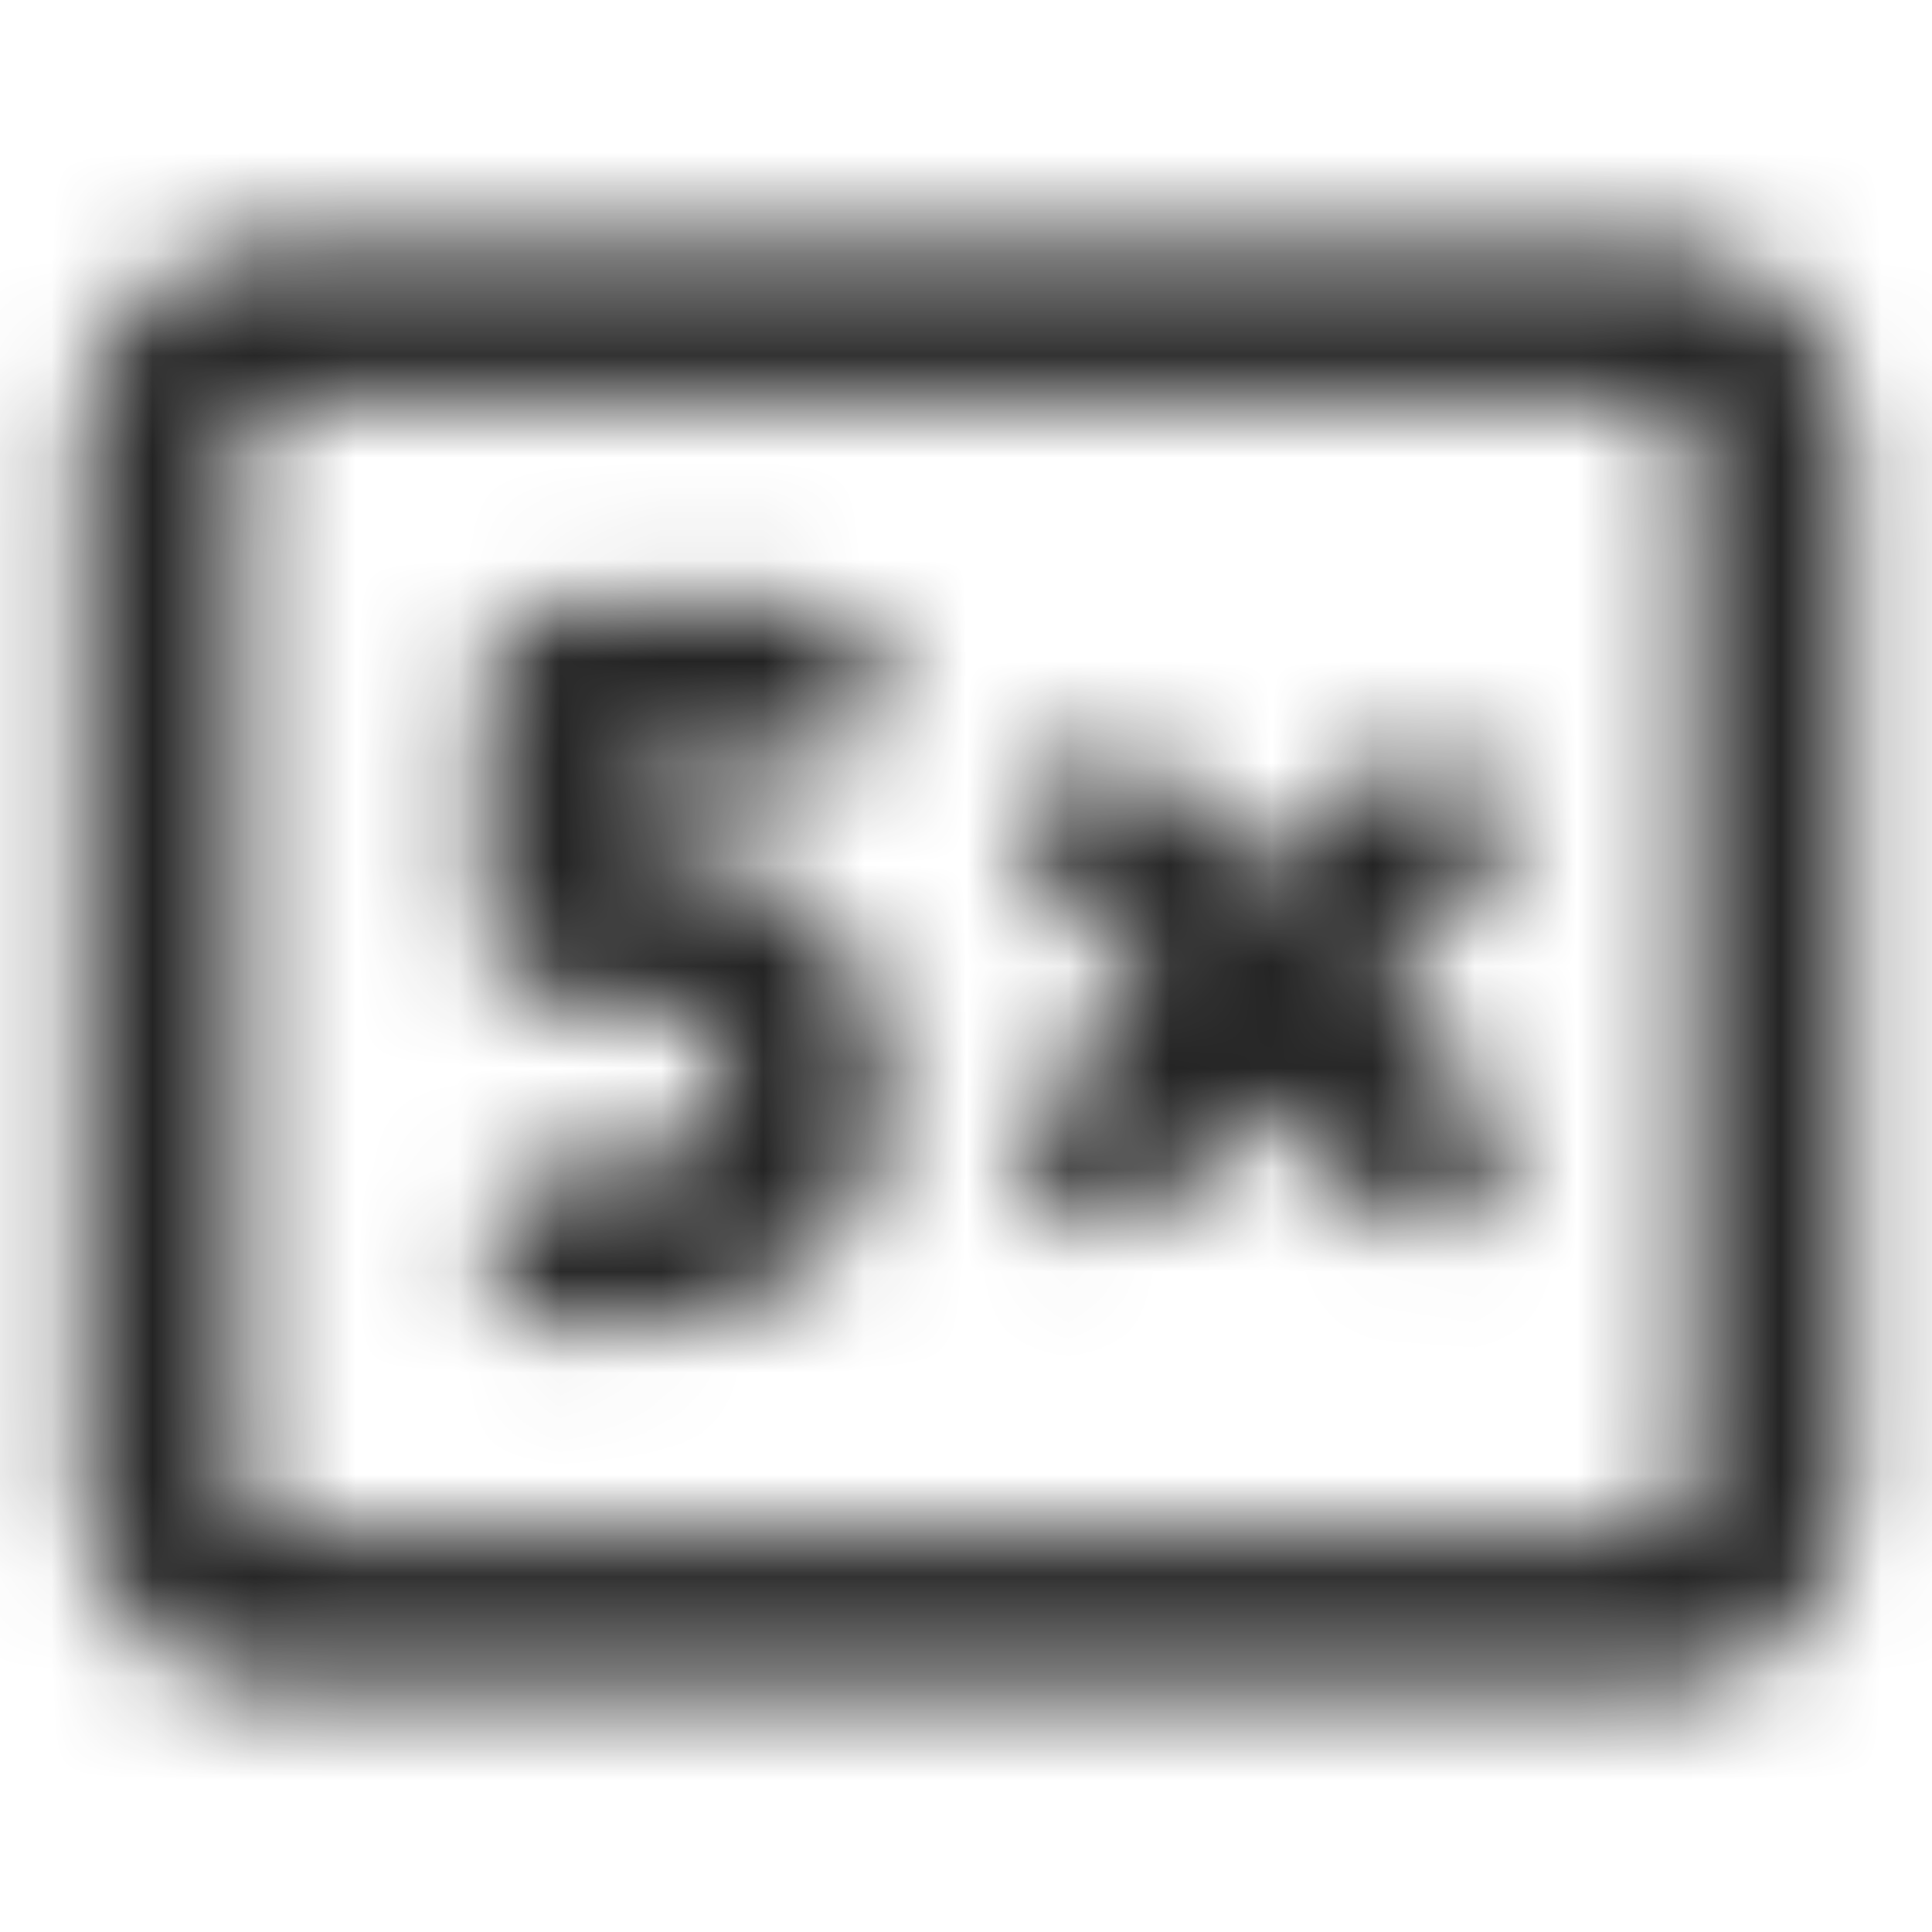 <svg width="19" height="19" viewBox="0 0 19 19" fill="none" xmlns="http://www.w3.org/2000/svg">
<mask id="mask0_34_1740" style="mask-type:alpha" maskUnits="userSpaceOnUse" x="0" y="2" width="19" height="15">
<path fill-rule="evenodd" clip-rule="evenodd" d="M2.771 2.375C1.678 2.375 0.792 3.261 0.792 4.354L0.792 14.646C0.792 15.739 1.678 16.625 2.771 16.625L16.229 16.625C17.322 16.625 18.208 15.739 18.208 14.646L18.208 4.354C18.208 3.261 17.322 2.375 16.229 2.375L2.771 2.375ZM2.375 4.354C2.375 4.136 2.552 3.958 2.771 3.958L16.229 3.958C16.448 3.958 16.625 4.136 16.625 4.354L16.625 14.646C16.625 14.864 16.448 15.042 16.229 15.042L2.771 15.042C2.552 15.042 2.375 14.864 2.375 14.646L2.375 4.354ZM11.411 7.589C11.102 7.28 10.601 7.28 10.292 7.589C9.983 7.898 9.983 8.399 10.292 8.708L11.315 9.732L10.292 10.755C9.983 11.065 9.983 11.566 10.292 11.875C10.601 12.184 11.102 12.184 11.411 11.875L12.435 10.851L13.458 11.875C13.768 12.184 14.269 12.184 14.578 11.875C14.887 11.566 14.887 11.065 14.578 10.755L13.555 9.732L14.578 8.708C14.887 8.399 14.887 7.898 14.578 7.589C14.269 7.28 13.768 7.28 13.458 7.589L12.435 8.612L11.411 7.589ZM5.542 5.938C5.105 5.938 4.75 6.292 4.75 6.729L4.75 9.104C4.75 9.337 4.852 9.558 5.03 9.708C5.207 9.858 5.44 9.923 5.669 9.886L5.677 9.884C5.687 9.883 5.704 9.881 5.728 9.878C5.776 9.873 5.848 9.867 5.935 9.865C6.115 9.86 6.334 9.871 6.537 9.922C6.742 9.973 6.88 10.051 6.964 10.142C7.034 10.218 7.125 10.364 7.125 10.688C7.125 10.946 7.063 11.073 7.015 11.139C6.964 11.21 6.879 11.279 6.732 11.338C6.402 11.47 5.964 11.479 5.542 11.479C5.105 11.479 4.75 11.834 4.75 12.271C4.75 12.708 5.105 13.062 5.542 13.062L5.578 13.062C5.959 13.063 6.682 13.063 7.32 12.808C7.668 12.669 8.028 12.441 8.299 12.066C8.573 11.687 8.708 11.221 8.708 10.688C8.708 10.022 8.503 9.475 8.127 9.068C7.766 8.677 7.31 8.483 6.921 8.386C6.716 8.334 6.516 8.306 6.333 8.292L6.333 7.521L7.917 7.521C8.354 7.521 8.708 7.166 8.708 6.729C8.708 6.292 8.354 5.938 7.917 5.938L5.542 5.938Z" fill="#242424"/>
</mask>
<g mask="url(#mask0_34_1740)">
<rect width="19" height="19" fill="#242424"/>
</g>
</svg>
